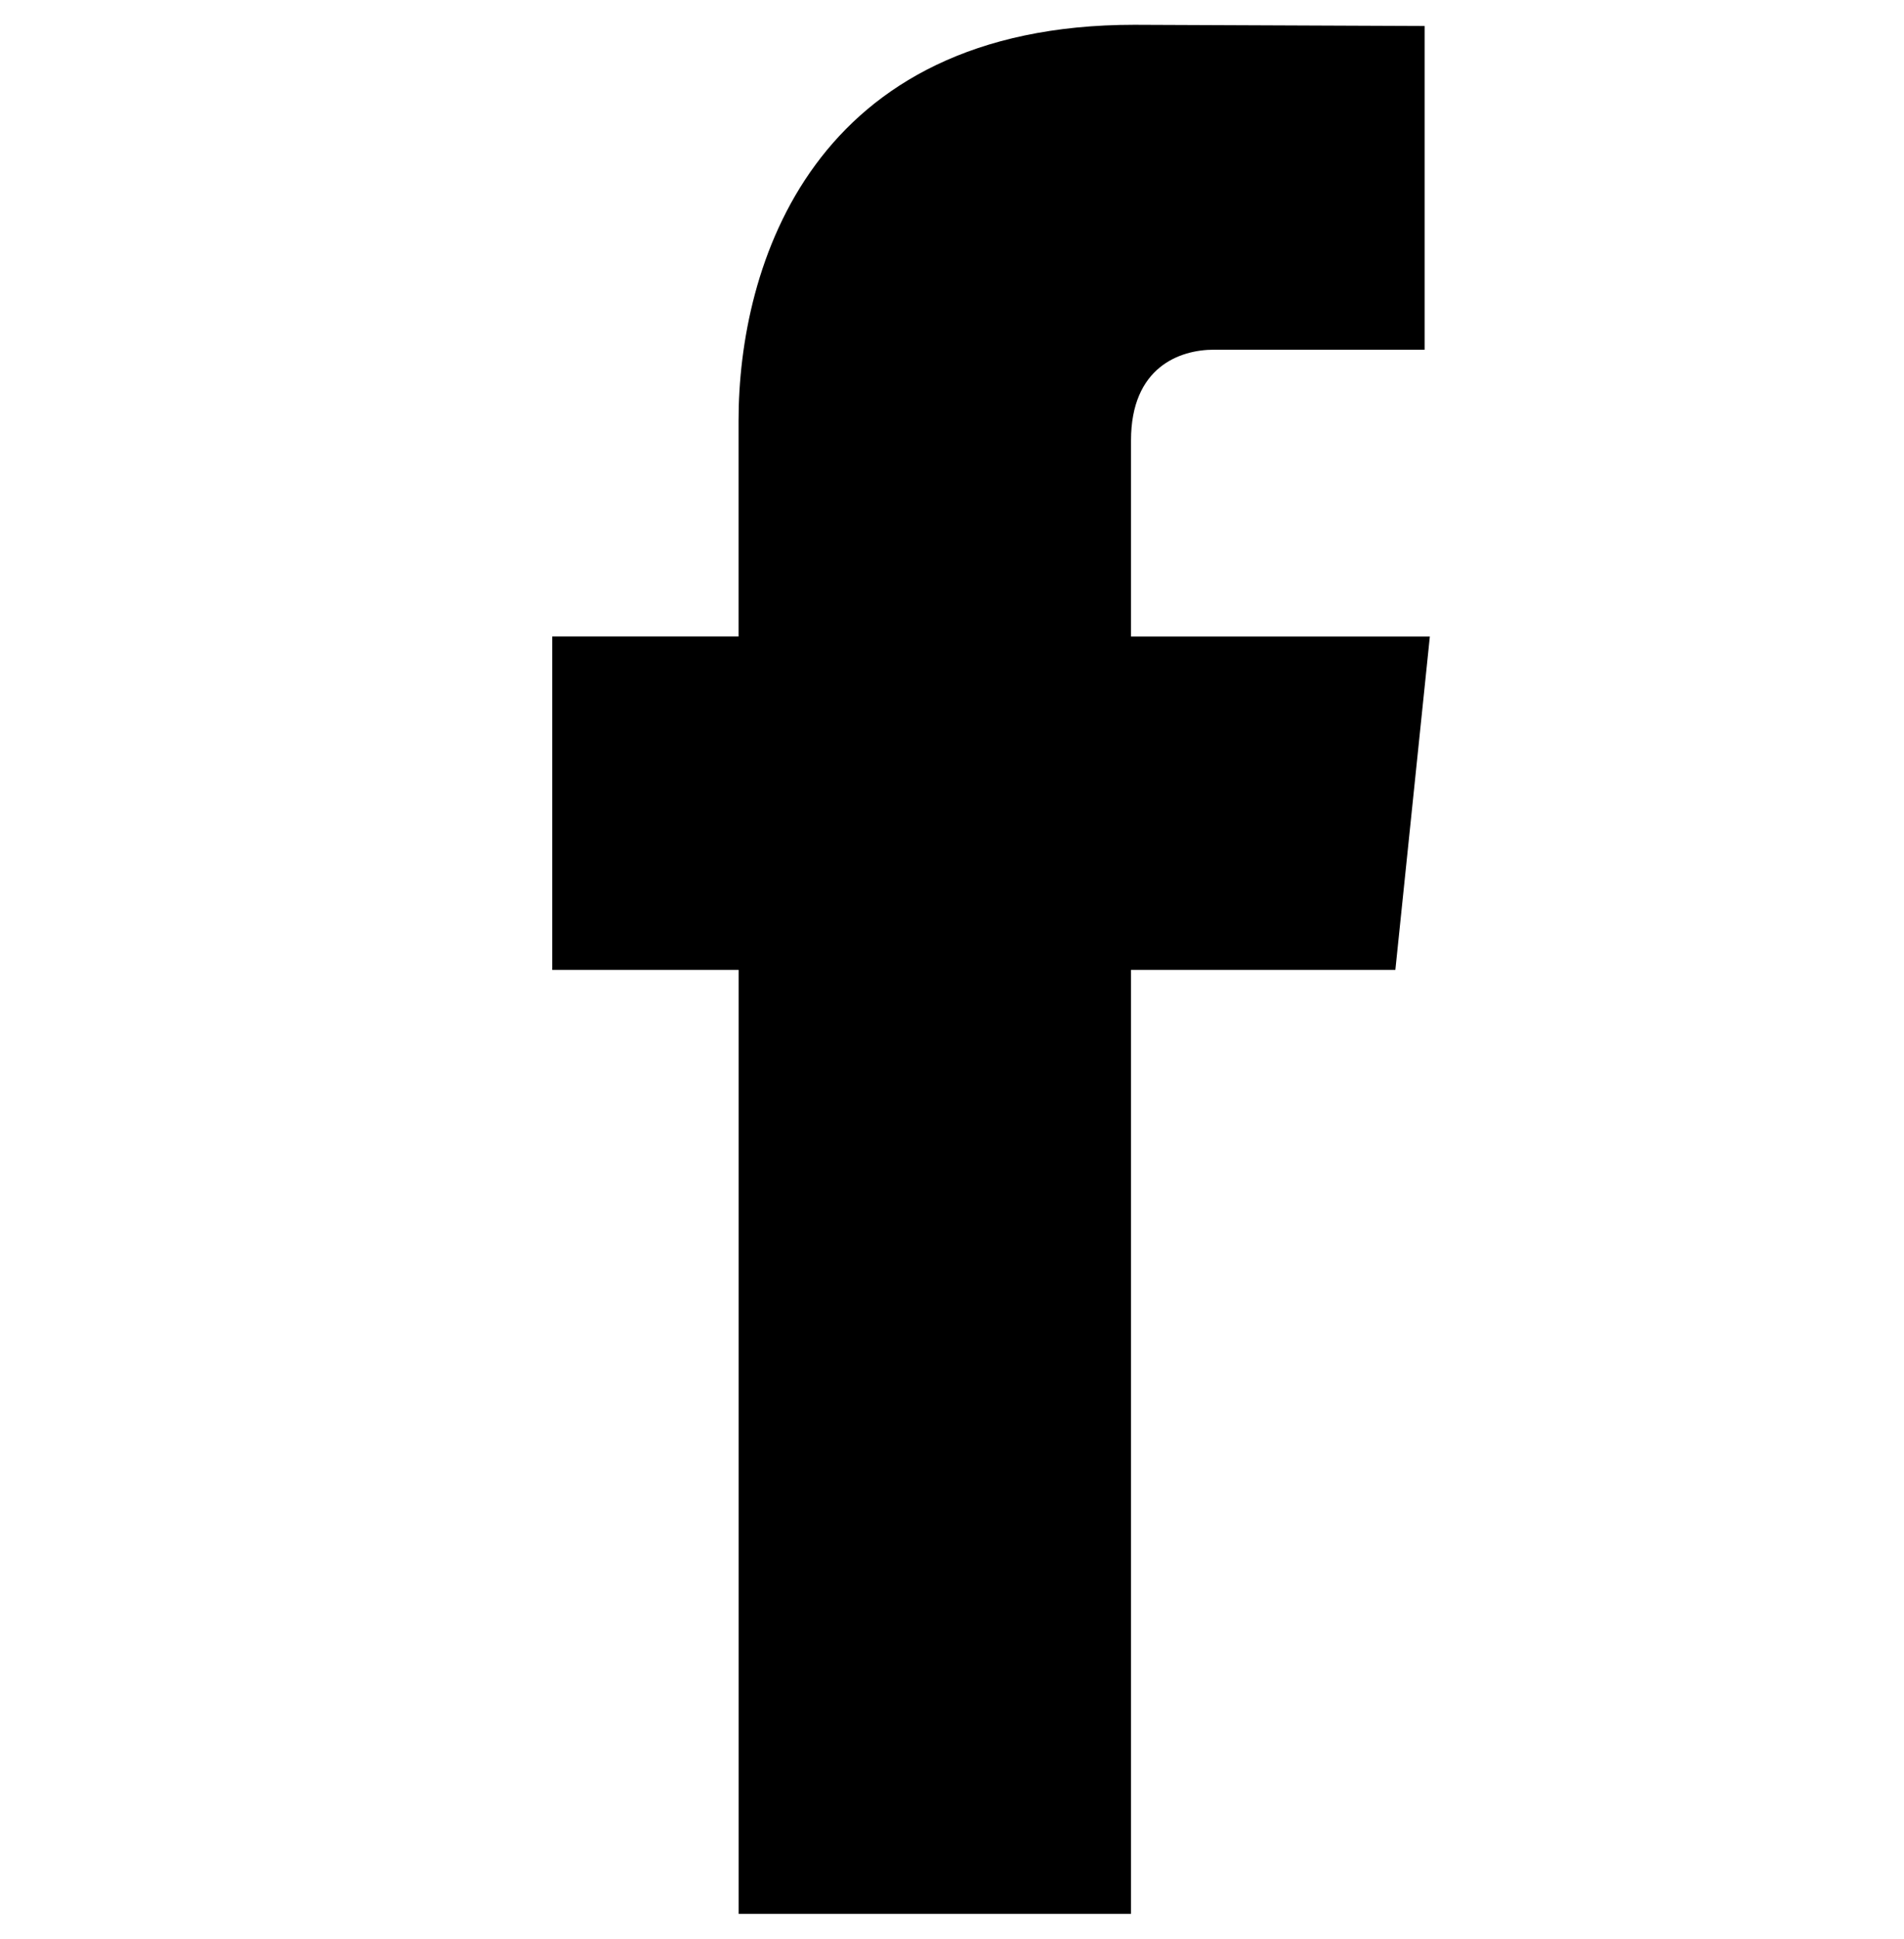 <?xml version="1.0" encoding="utf-8"?>
<!-- Generator: Adobe Illustrator 16.0.0, SVG Export Plug-In . SVG Version: 6.00 Build 0)  -->
<!DOCTYPE svg PUBLIC "-//W3C//DTD SVG 1.1//EN" "http://www.w3.org/Graphics/SVG/1.1/DTD/svg11.dtd">
<svg version="1.1" id="レイヤー_1" xmlns="http://www.w3.org/2000/svg" xmlns:xlink="http://www.w3.org/1999/xlink" x="0px"
	 y="0px" width="37.871px" height="38.547px" viewBox="30.19 0 37.871 38.547" enable-background="new 30.19 0 37.871 38.547"
	 xml:space="preserve">
<path d="M58.63,12.656h-5.944V8.758c0-1.461,0.971-1.805,1.65-1.805c0.684,0,4.19,0,4.19,0V0.517l-5.775-0.024
	c-6.416,0-7.871,4.799-7.871,7.871v4.291h-3.706v6.63h3.707c0,8.512,0,18.768,0,18.768h7.805c0,0,0-10.359,0-18.768h5.258
	L58.63,12.656z"/>
</svg>
